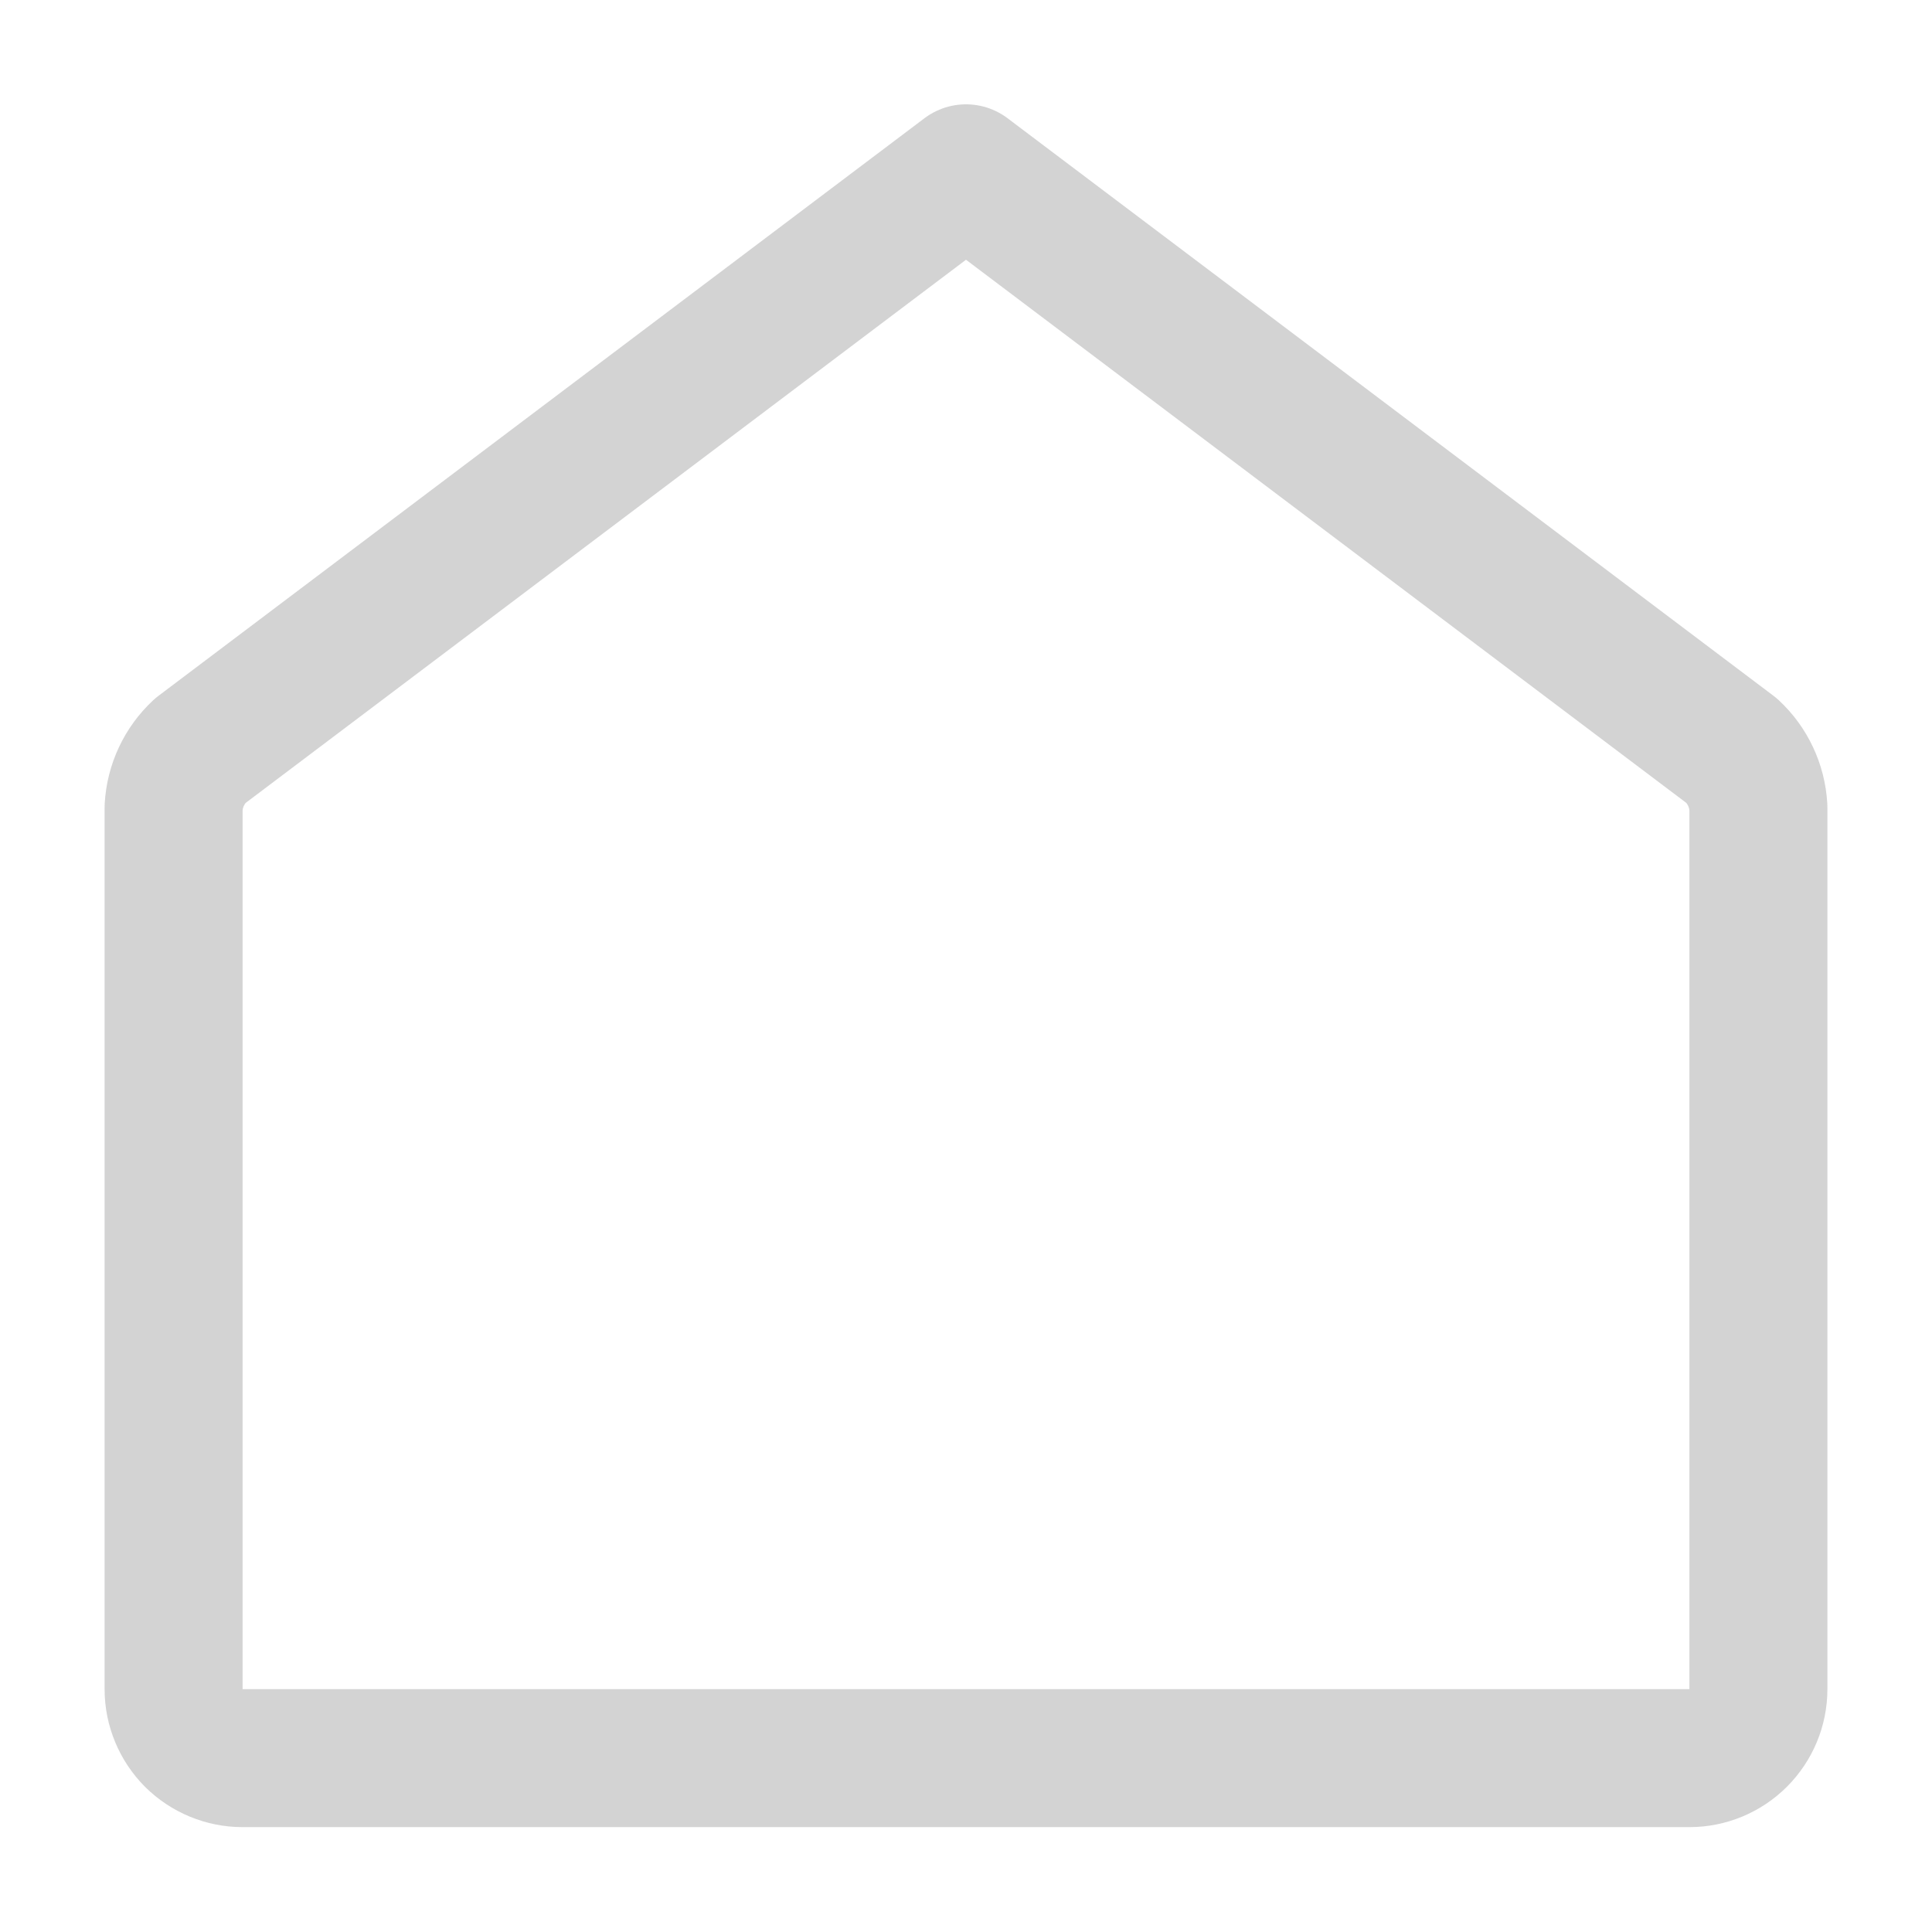 <?xml version="1.0" encoding="UTF-8"?> <svg xmlns="http://www.w3.org/2000/svg" width="14" height="14" viewBox="0 0 14 14" fill="none"><g opacity="0.2" clip-path="url(#clip0_2108_4065)"><path d="M12.243 12.74C12.375 12.74 12.502 12.687 12.595 12.594C12.689 12.5 12.742 12.373 12.742 12.241V5.85C12.733 5.694 12.664 5.547 12.55 5.441L7 1.256L1.45 5.441C1.336 5.547 1.267 5.694 1.258 5.85V12.241C1.258 12.373 1.311 12.5 1.404 12.594C1.498 12.687 1.625 12.74 1.757 12.74H12.243Z" stroke="#222224" stroke-linecap="round" stroke-linejoin="round"></path></g><defs><clipPath id="clip0_2108_4065"><rect width="14" height="14" fill="white"></rect></clipPath></defs></svg> 